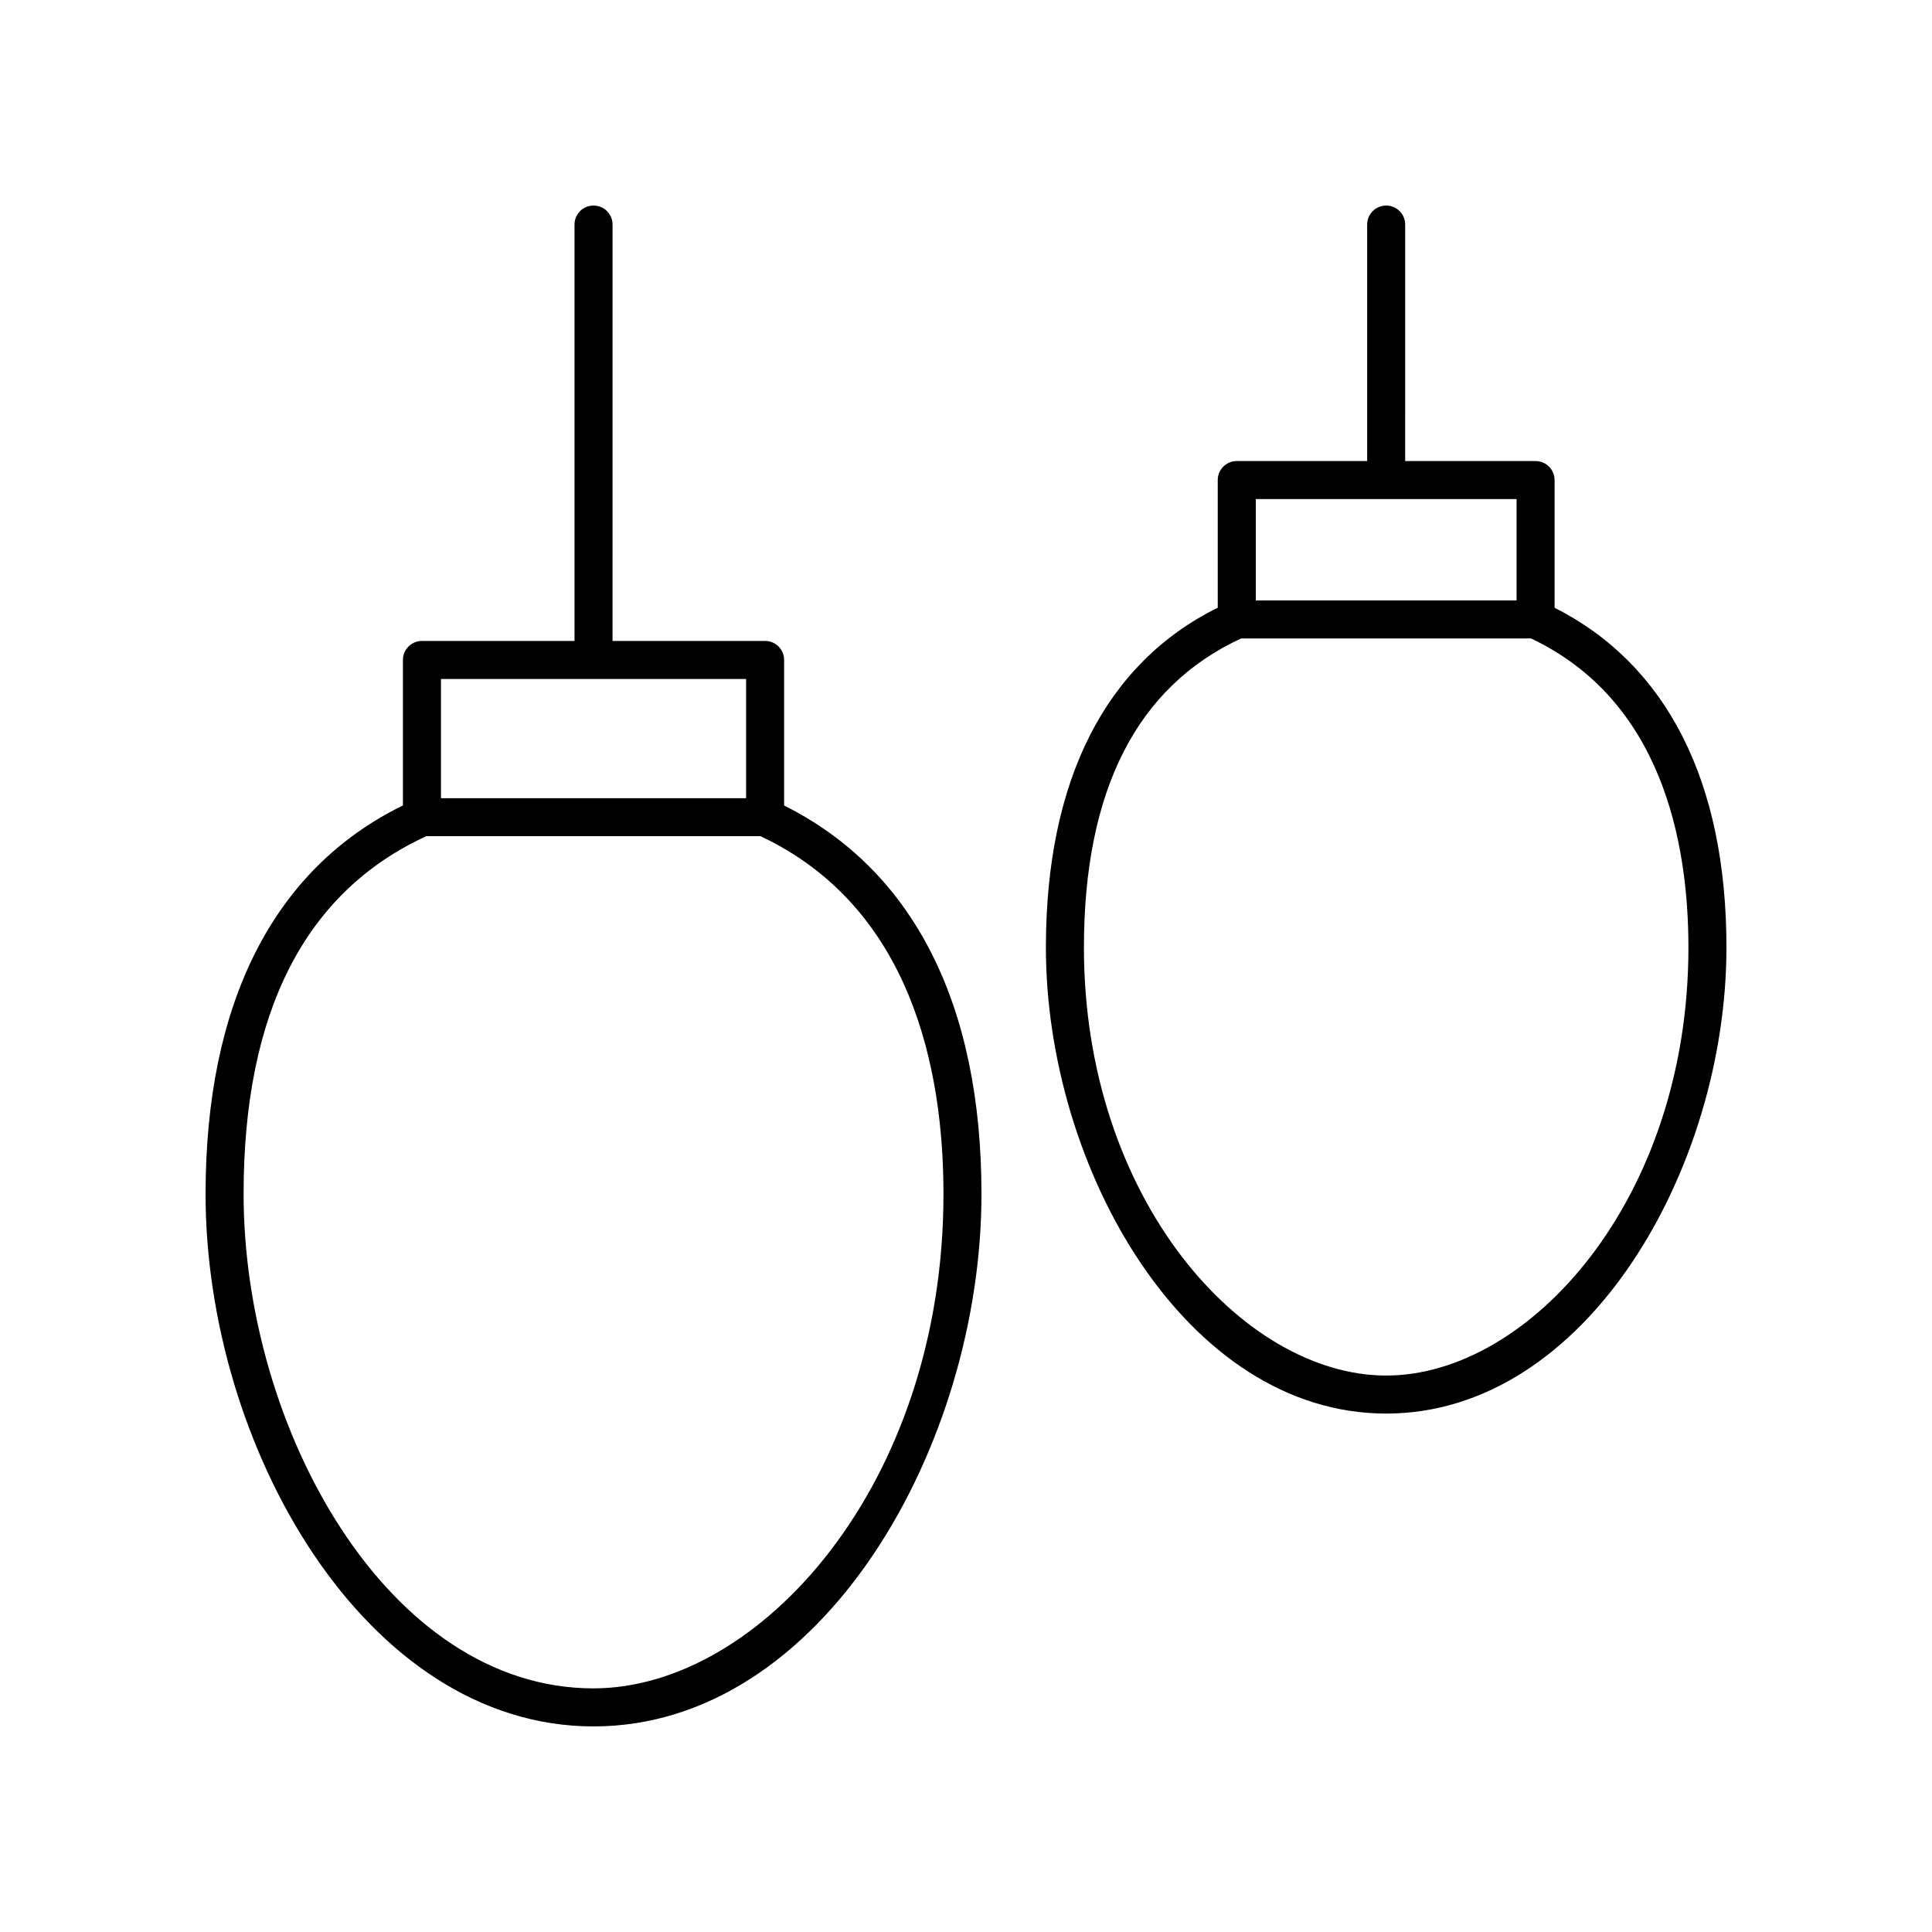 <?xml version="1.0" encoding="UTF-8"?>
<!-- Uploaded to: ICON Repo, www.svgrepo.com, Generator: ICON Repo Mixer Tools -->
<svg fill="#000000" width="800px" height="800px" version="1.1" viewBox="144 144 512 512" xmlns="http://www.w3.org/2000/svg">
 <g>
  <path d="m351.8 357.47v-38.57c0-2.785-2.254-5.039-5.039-5.039h-40.434l0.004-110.35c0-2.785-2.254-5.039-5.039-5.039-2.785 0-5.039 2.254-5.039 5.039v110.35h-40.434c-2.785 0-5.039 2.254-5.039 5.039v38.547c-34.203 16.742-52.301 52.23-52.301 102.98 0 66.738 42.223 141.09 102.81 141.09 60.59 0 102.81-74.355 102.81-141.09 0-50.395-18.098-85.871-52.305-102.96zm-90.941-33.531h80.867v31.59h-80.867zm40.434 267.5c-54.652 0-92.738-69.047-92.738-131.02 0-48.191 16.305-80.066 48.426-94.824l88.566 0.004c40.012 18.836 48.484 61.879 48.484 94.824 0 77.207-48.879 131.01-92.738 131.01z"/>
  <path d="m555.98 305.06v-33.836c0-2.785-2.254-5.039-5.039-5.039h-34.555l0.004-62.672c0-2.785-2.254-5.039-5.039-5.039s-5.039 2.254-5.039 5.039v62.672h-34.555c-2.785 0-5.039 2.254-5.039 5.039v33.812c-29.789 14.766-45.543 45.793-45.543 90.074 0 58.414 37.031 123.5 90.176 123.5 53.141-0.004 90.176-65.09 90.176-123.5 0-43.965-15.762-74.984-45.547-90.051zm-79.18-28.797h69.105v26.859l-69.105-0.004zm34.551 232.27c-37.883 0-80.098-46.582-80.098-113.43 0-41.617 14.031-69.156 41.668-81.914h76.805c34.422 16.285 41.723 53.449 41.723 81.914 0 66.844-42.215 113.43-80.098 113.43z"/>
 </g>
</svg>